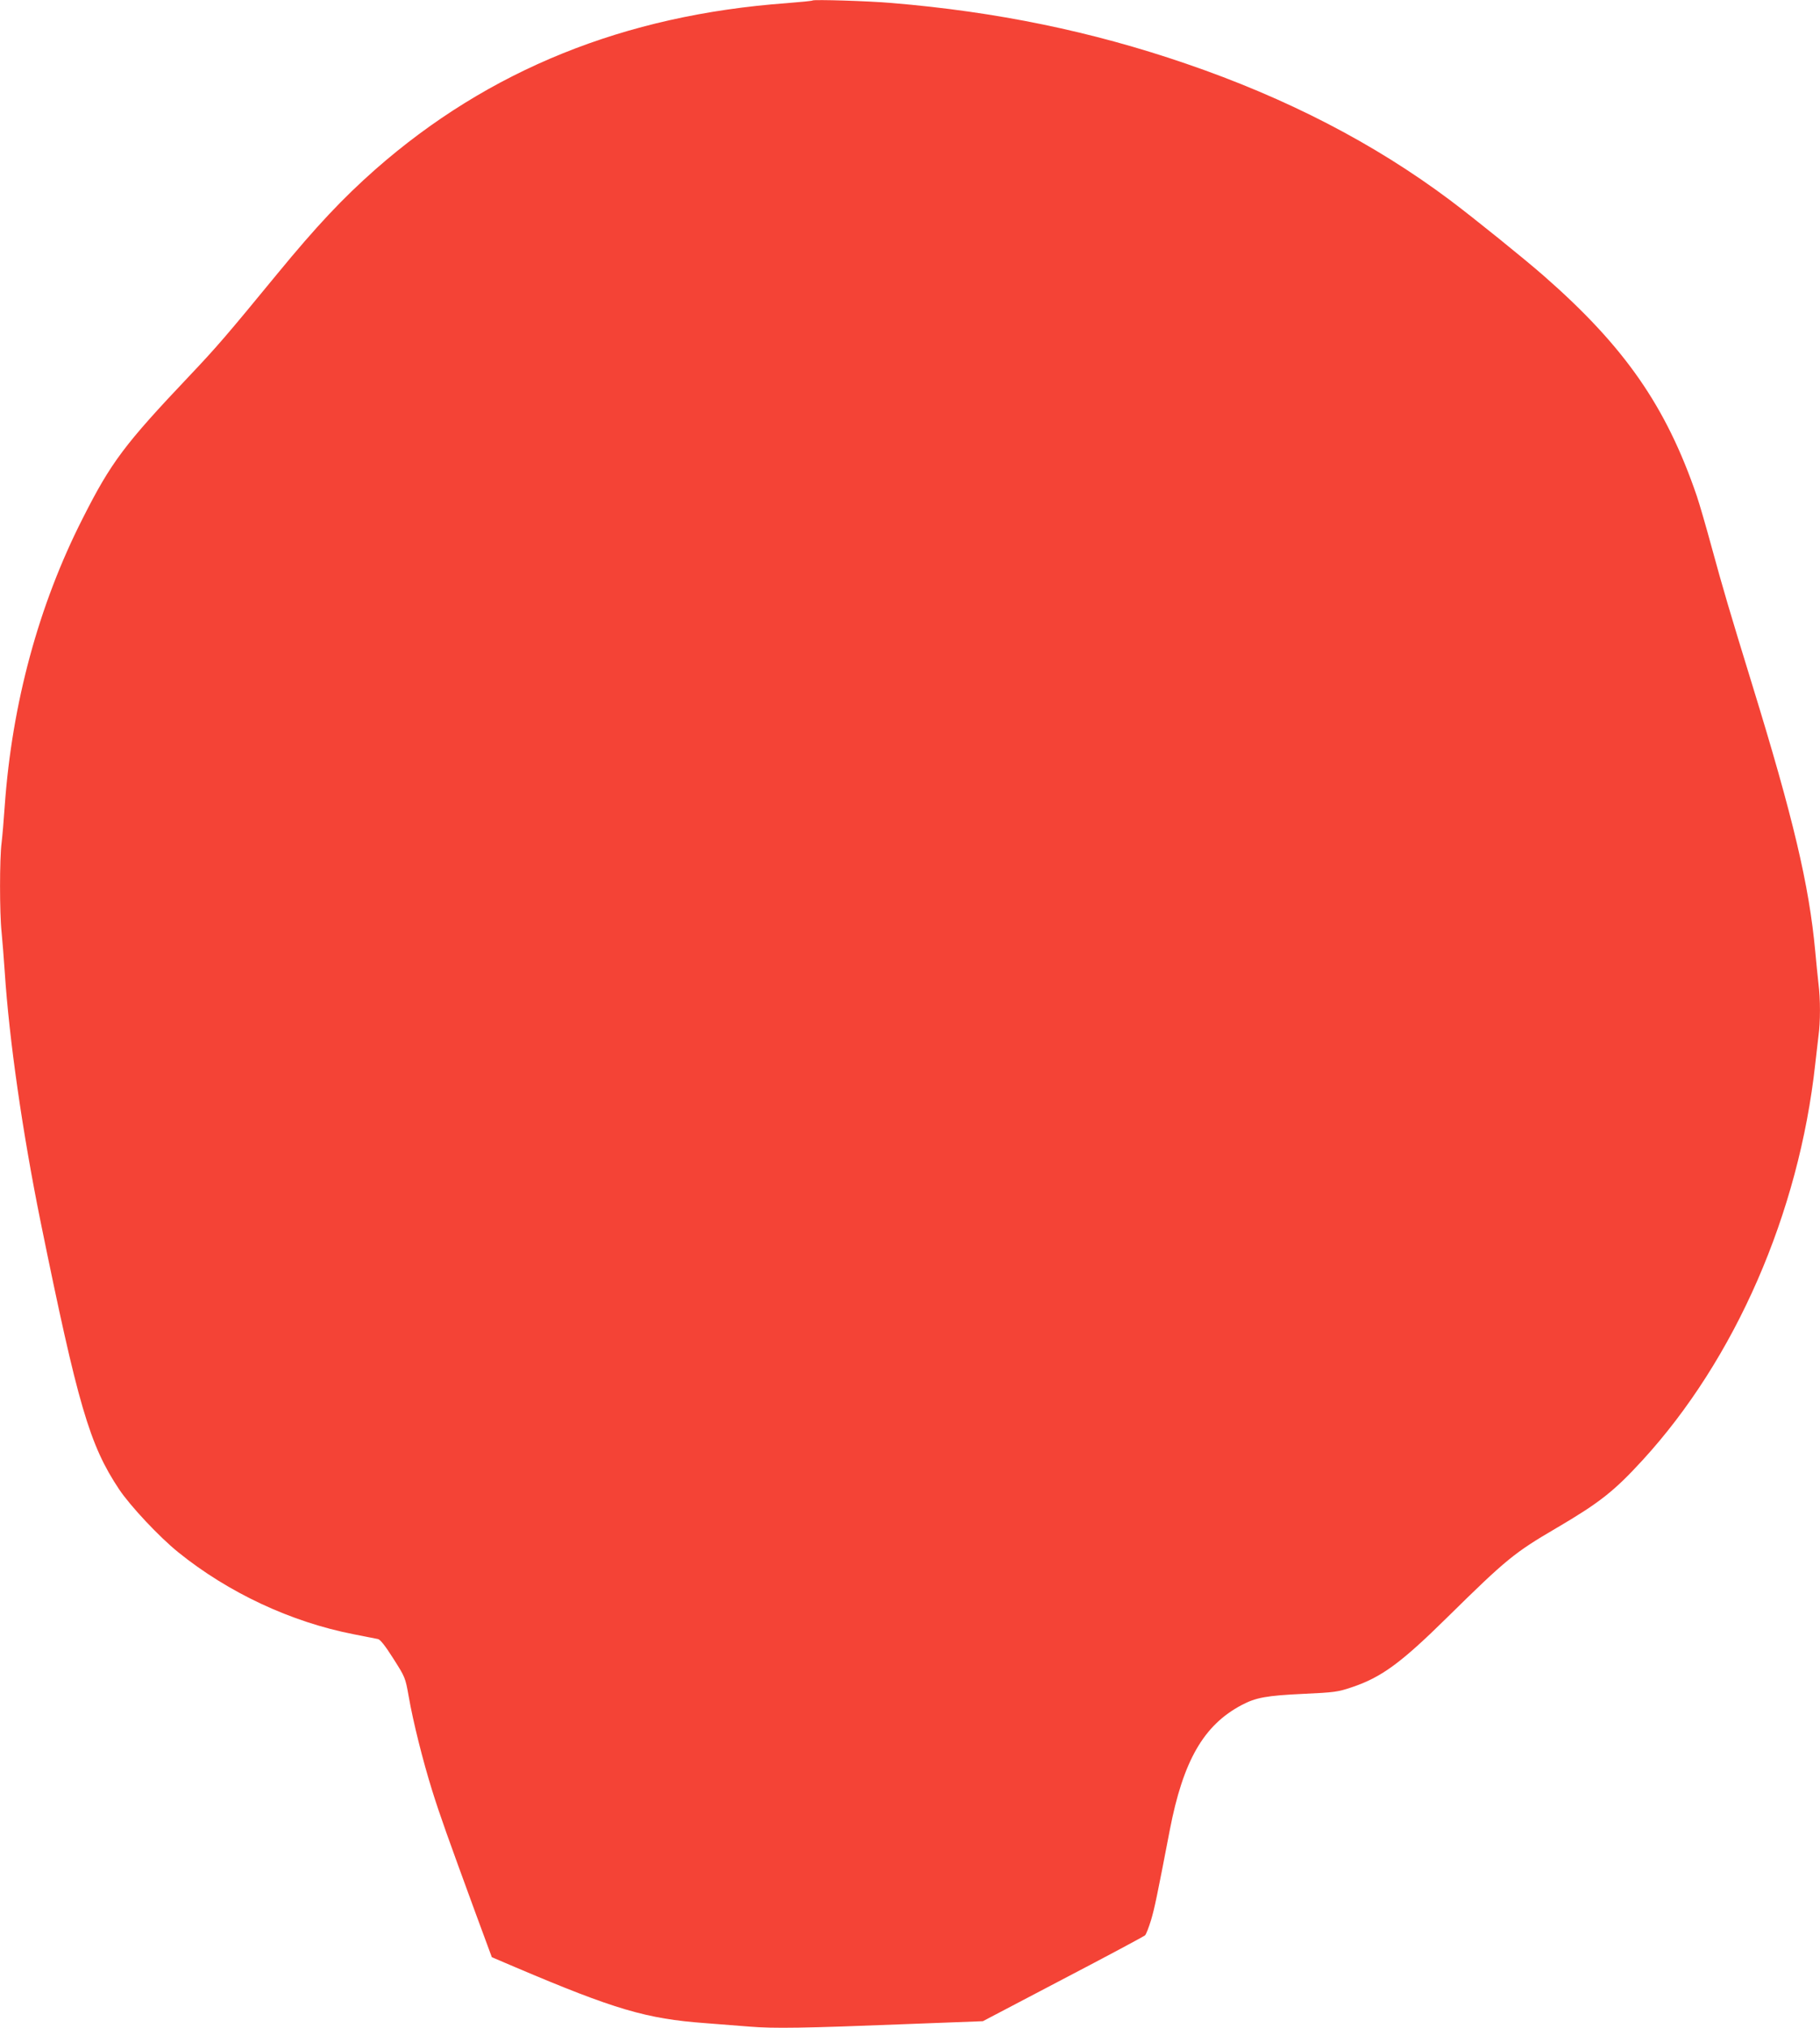 <?xml version="1.0" standalone="no"?>
<!DOCTYPE svg PUBLIC "-//W3C//DTD SVG 20010904//EN"
 "http://www.w3.org/TR/2001/REC-SVG-20010904/DTD/svg10.dtd">
<svg version="1.0" xmlns="http://www.w3.org/2000/svg"
 width="1149pt" height="1280pt" viewBox="0 0 1149 1280"
 preserveAspectRatio="xMidYMid meet">
<g transform="translate(0,1280) scale(0.1,-0.1)"
fill="#f44336" stroke="none">
<path d="M5130 12797 c-3 -3 -77 -10 -165 -17 -1023 -75 -1880 -421 -2595
-1049 -206 -182 -371 -357 -620 -660 -316 -385 -385 -465 -551 -640 -413 -436
-497 -547 -677 -903 -278 -547 -446 -1168 -492 -1813 -6 -88 -15 -194 -20
-235 -13 -97 -13 -445 0 -563 5 -51 14 -164 20 -252 28 -428 112 -1012 226
-1575 237 -1162 309 -1409 496 -1690 71 -106 253 -300 373 -397 317 -256 713
-441 1109 -518 72 -14 141 -28 152 -30 15 -3 47 -44 97 -123 75 -118 76 -120
97 -238 28 -162 90 -408 148 -594 50 -160 99 -296 274 -774 l103 -279 150 -64
c626 -266 827 -325 1195 -352 80 -6 206 -16 280 -22 156 -13 344 -10 1000 16
l475 18 505 265 c278 145 511 270 519 277 7 7 24 51 38 97 23 79 36 141 118
567 84 436 213 662 453 789 90 48 158 60 389 71 196 9 219 12 305 41 189 63
312 153 608 445 369 363 420 405 685 560 274 161 364 232 544 428 586 639 988
1560 1091 2502 6 55 15 133 20 173 13 93 13 235 0 337 -5 44 -14 134 -20 200
-39 421 -139 843 -400 1690 -139 452 -182 597 -255 865 -35 129 -77 273 -93
320 -194 567 -456 943 -967 1390 -121 106 -442 365 -590 476 -479 359 -1032
645 -1670 863 -592 203 -1194 327 -1855 382 -150 13 -492 23 -500 16z"/>
</g>
</svg>
